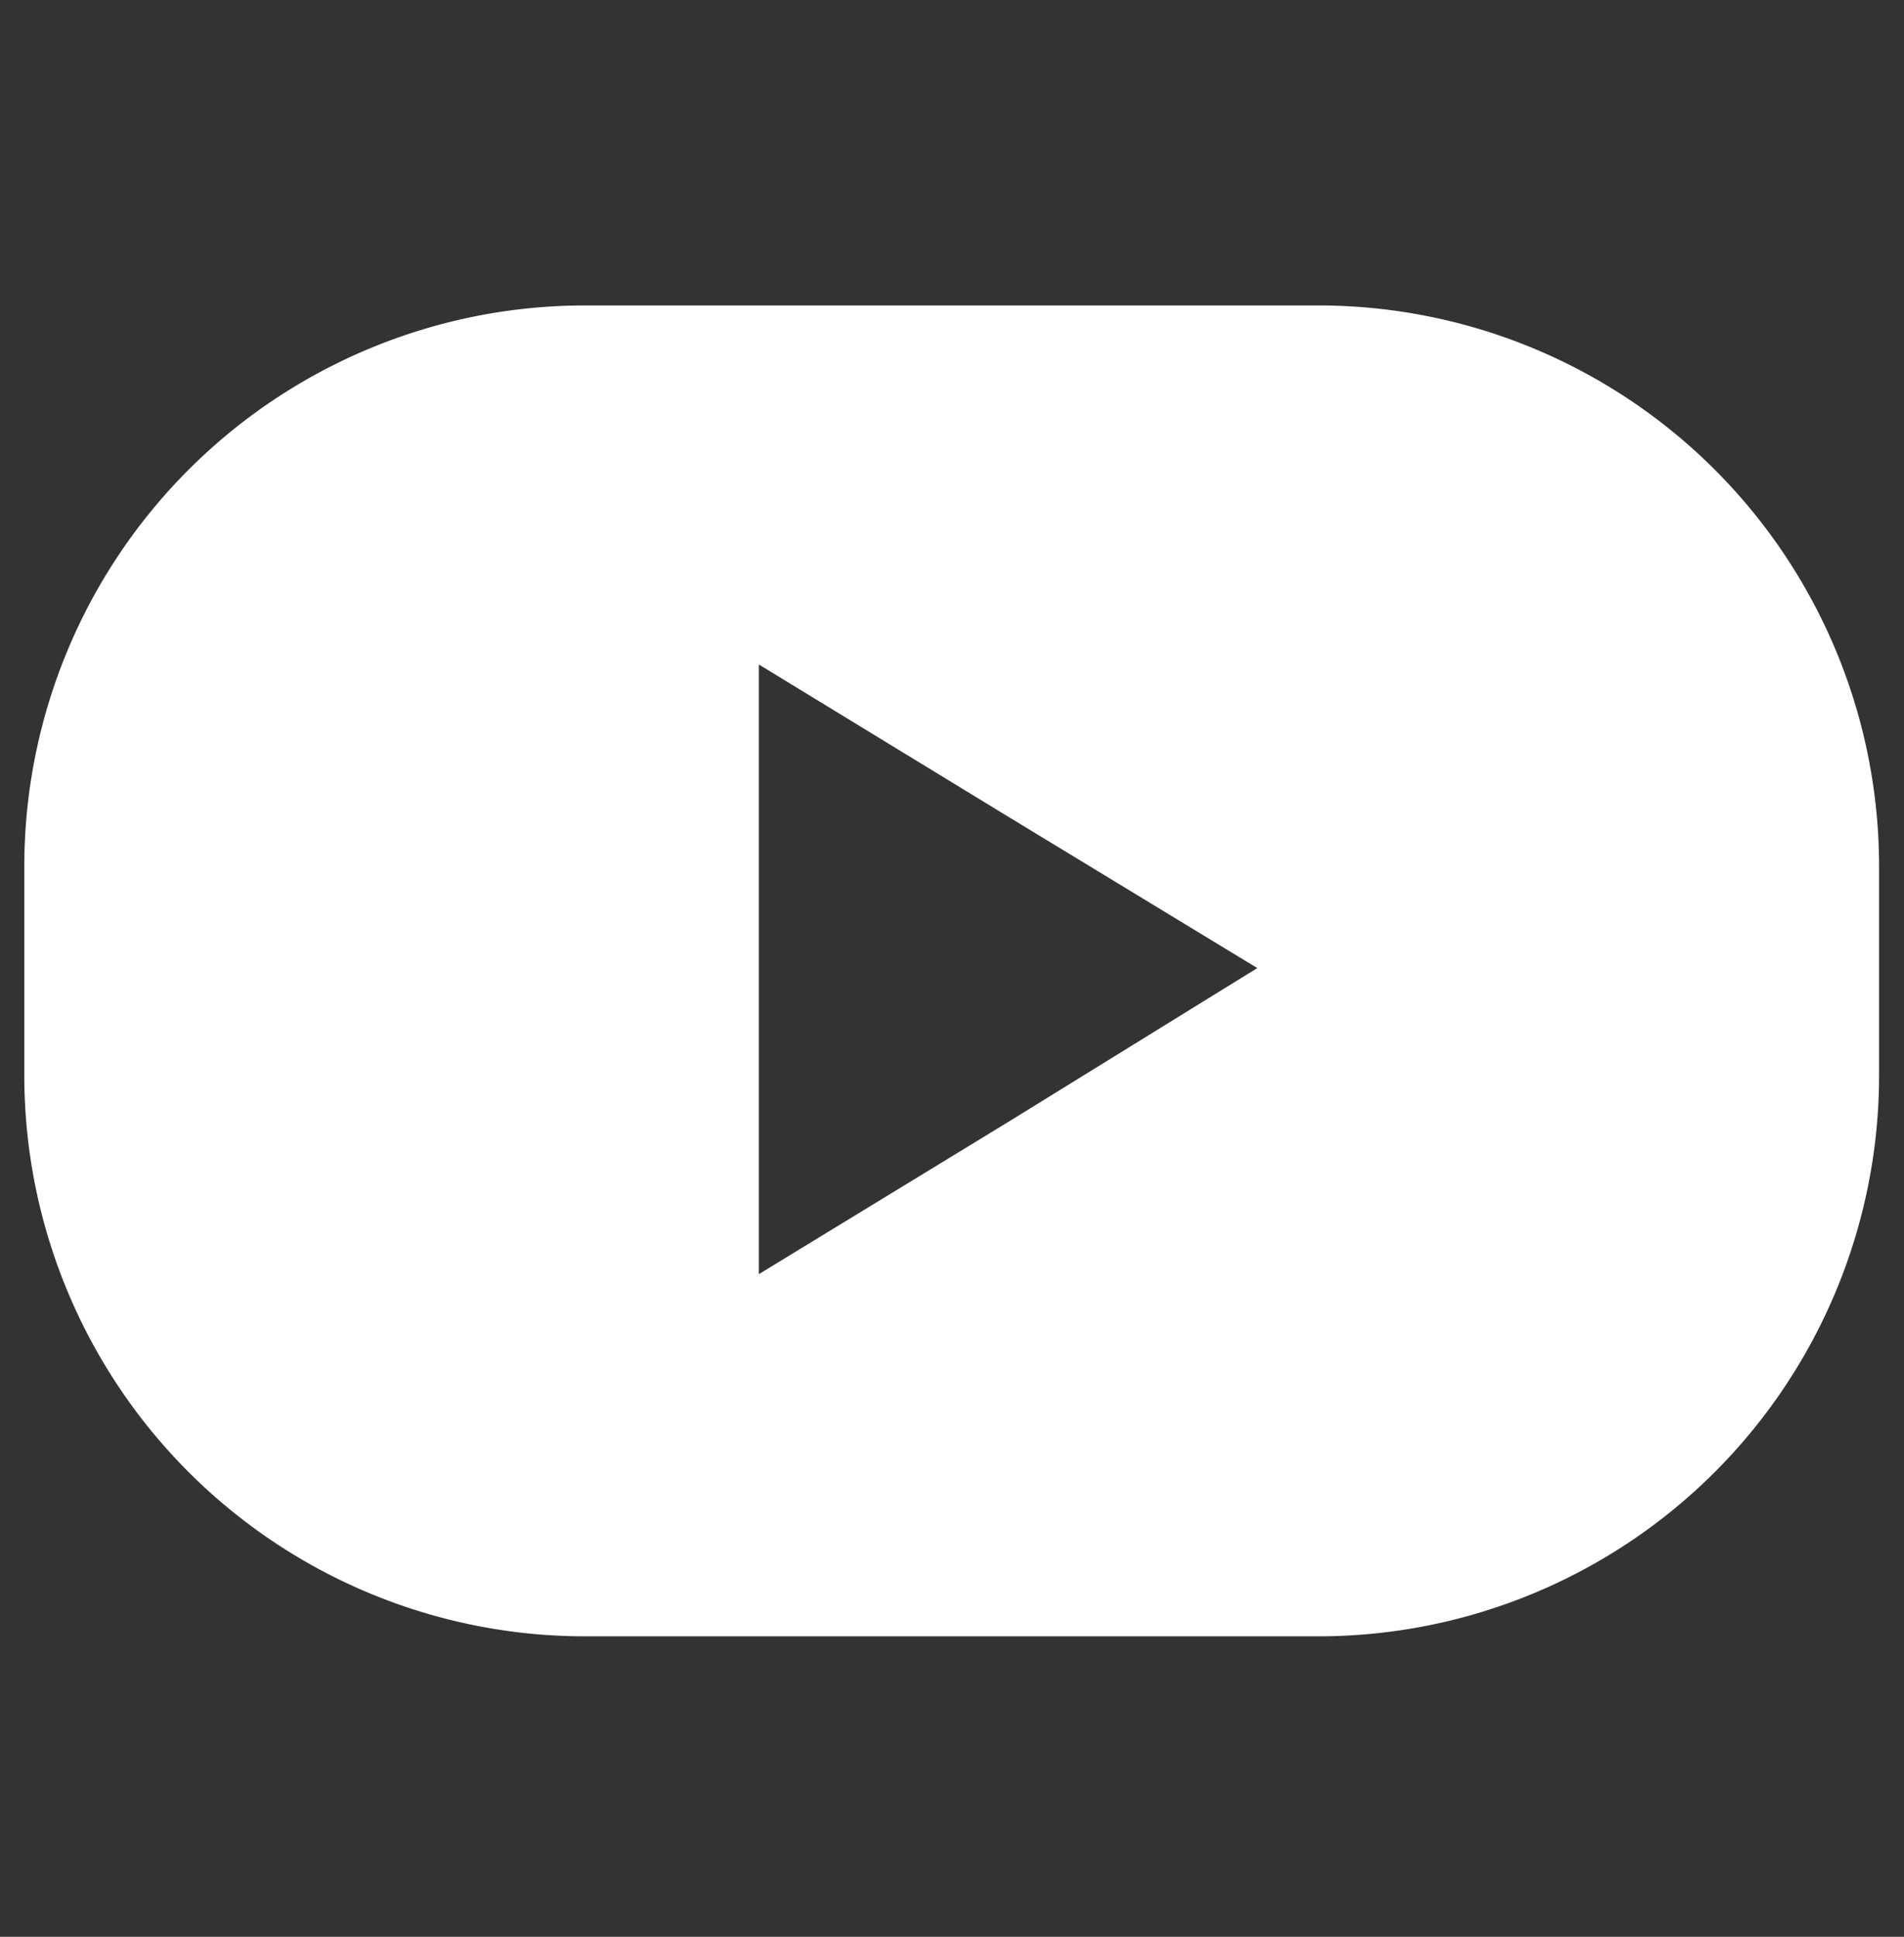 <svg id="Calque_1" data-name="Calque 1" xmlns="http://www.w3.org/2000/svg" viewBox="0 0 30.56 31.07"><rect x="0" y="0" width="30.56" height="31.07" fill="#333333" stroke="none"/><defs><style>.cls-1{fill:#fff;}</style></defs><path class="cls-1" d="M21.16,4.9H9.39a9,9,0,0,0-9,9v3.35a9,9,0,0,0,9,9H21.16a9,9,0,0,0,9-9V13.86A9,9,0,0,0,21.16,4.9ZM16.18,18l-4,2.44V10.66l4,2.44,4,2.43Z"/></svg>